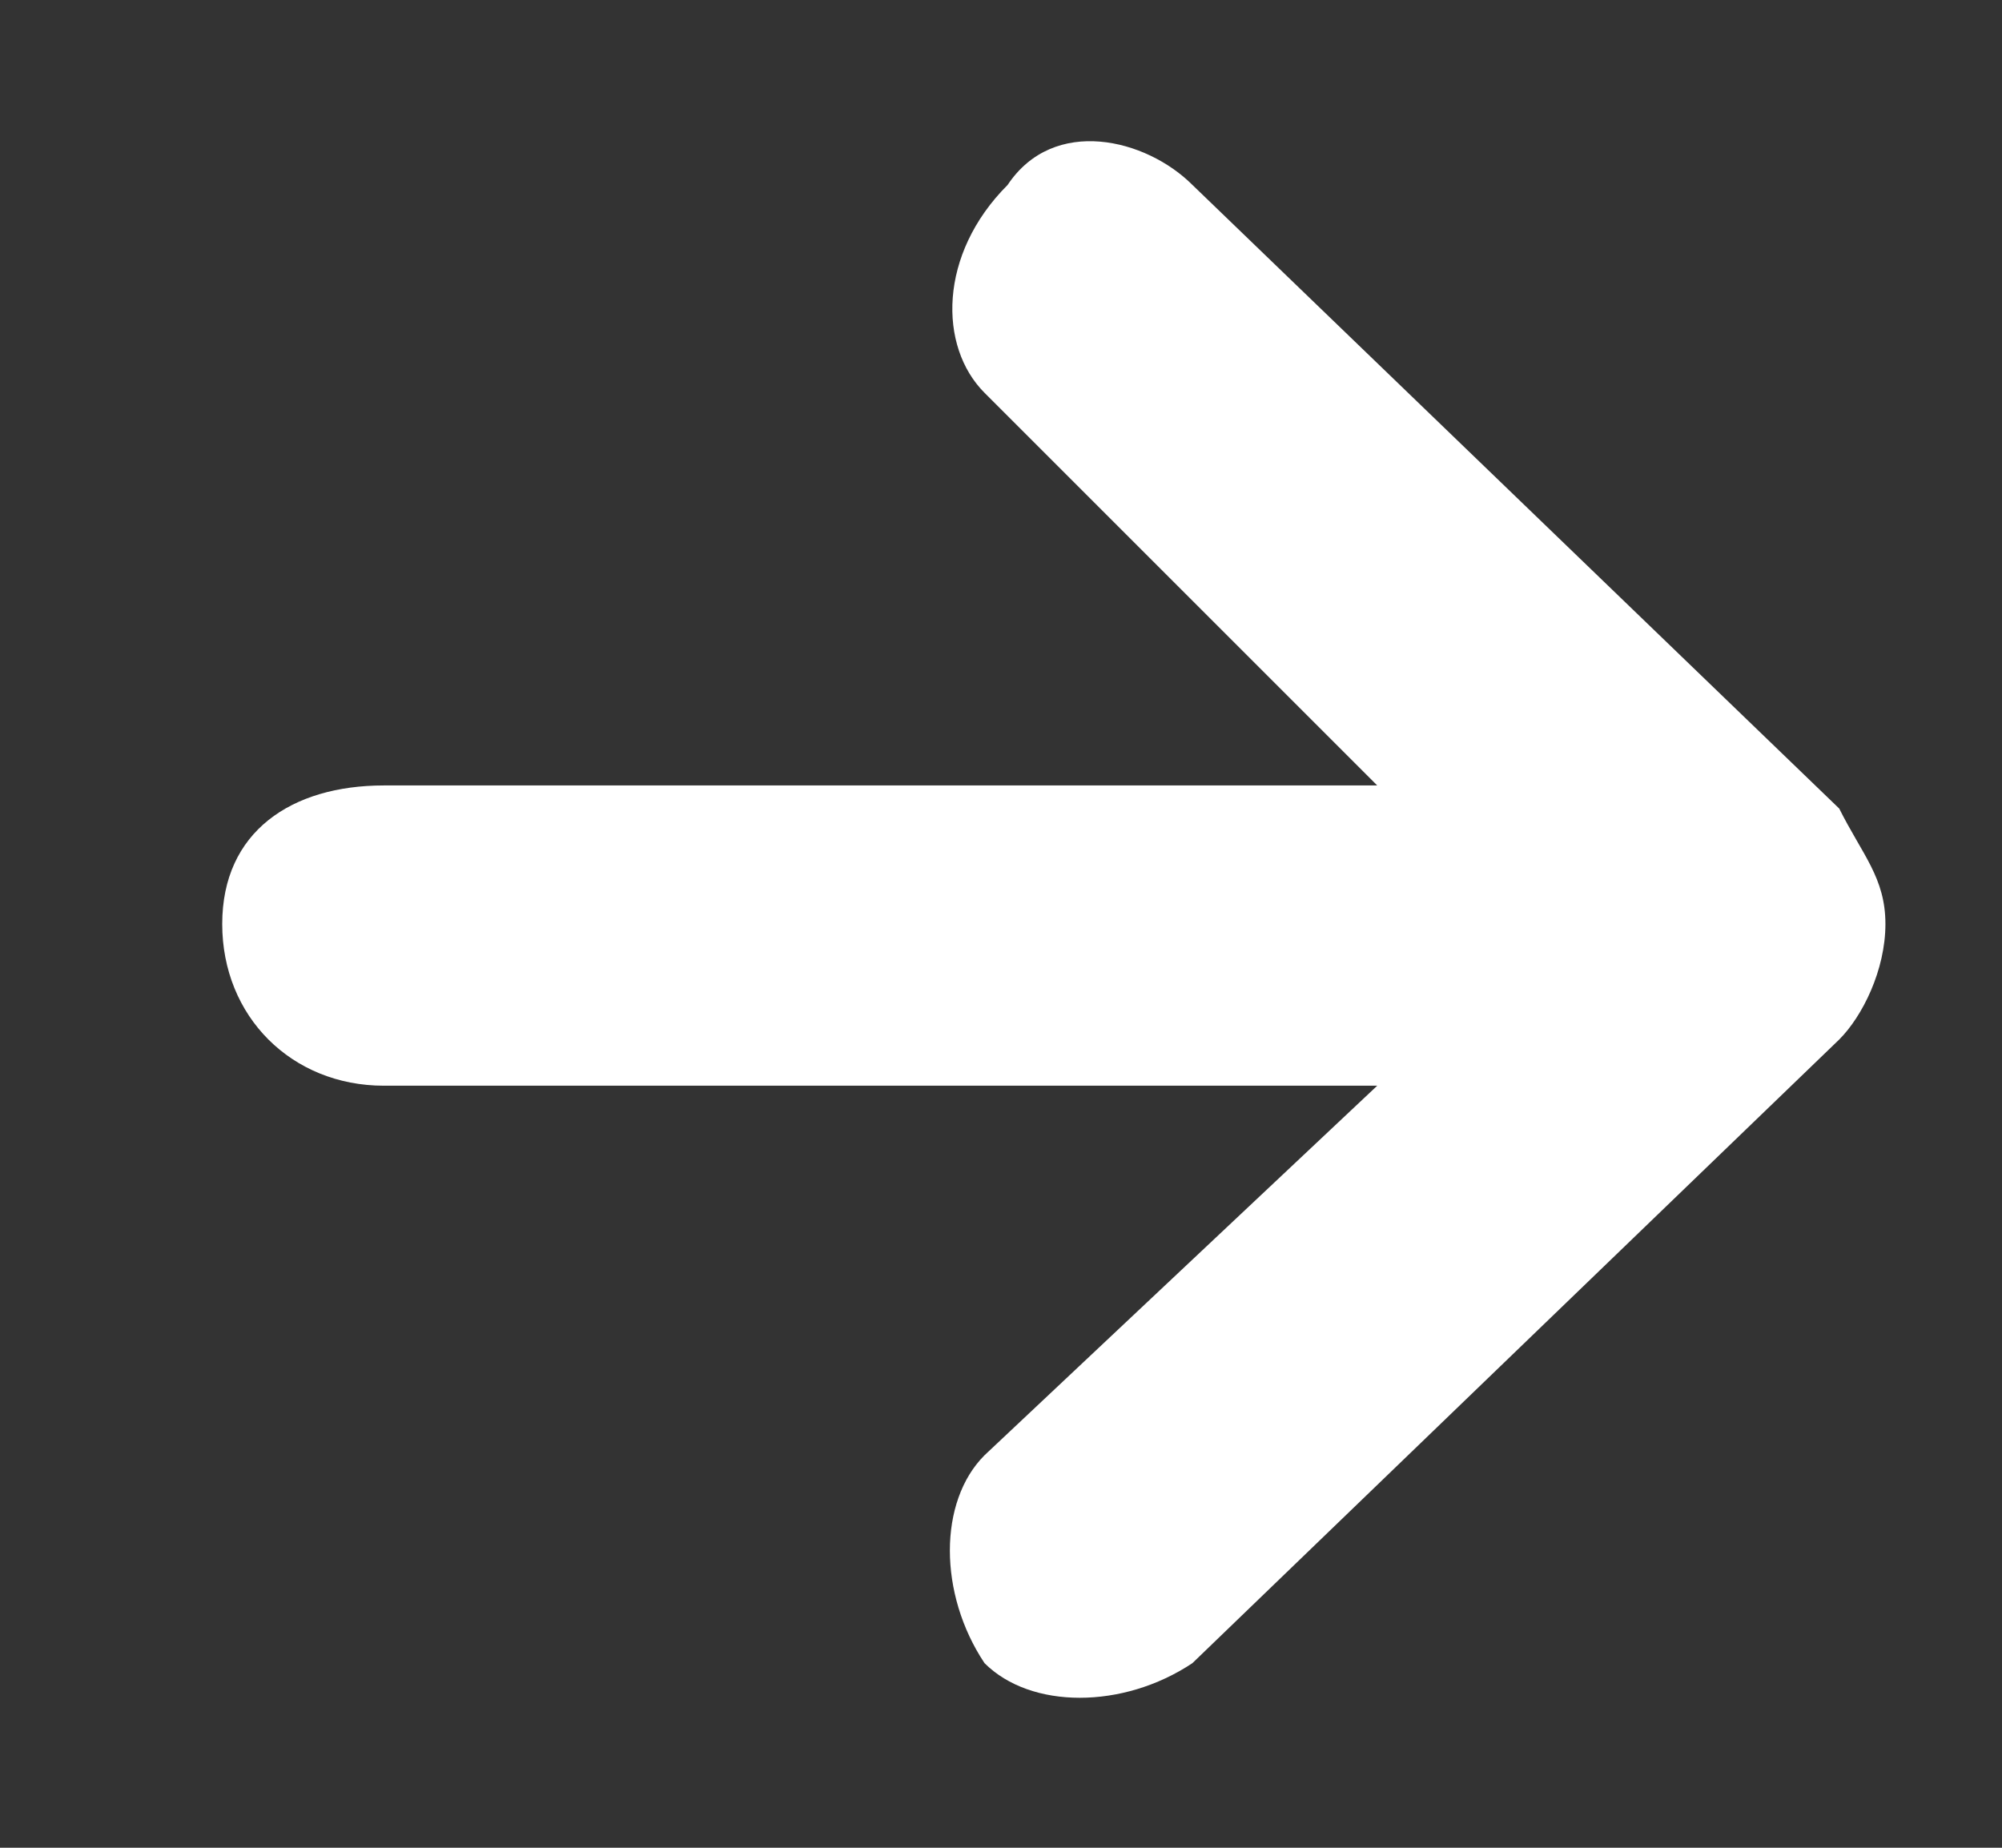 <svg xmlns="http://www.w3.org/2000/svg" width="13" height="12" viewBox="0 0 13 12" fill="none">
  <rect x="0" y="0" width="13" height="12" fill="#333333" stroke="none"/>
  <g clip-path="url(#clip0_1037_951)">
    <path d="M7.743 10.801L11.943 6.751C12.093 6.601 12.243 6.301 12.243 6.001C12.243 5.701 12.093 5.551 11.943 5.251L7.743 1.201C7.443 0.901 6.843 0.751 6.543 1.201C6.093 1.651 6.093 2.251 6.393 2.551L8.943 5.101H2.493C1.893 5.101 1.443 5.401 1.443 6.001C1.443 6.601 1.893 7.051 2.493 7.051H8.943L6.393 9.451C6.093 9.751 6.093 10.351 6.393 10.801C6.693 11.101 7.293 11.101 7.743 10.801Z" fill="white"/>
  </g>
  <defs>
    <clipPath id="clip0_1037_951">
      <rect width="12" height="12" fill="white" transform="translate(0.844 0.001)"/>
    </clipPath>
  </defs>
</svg>